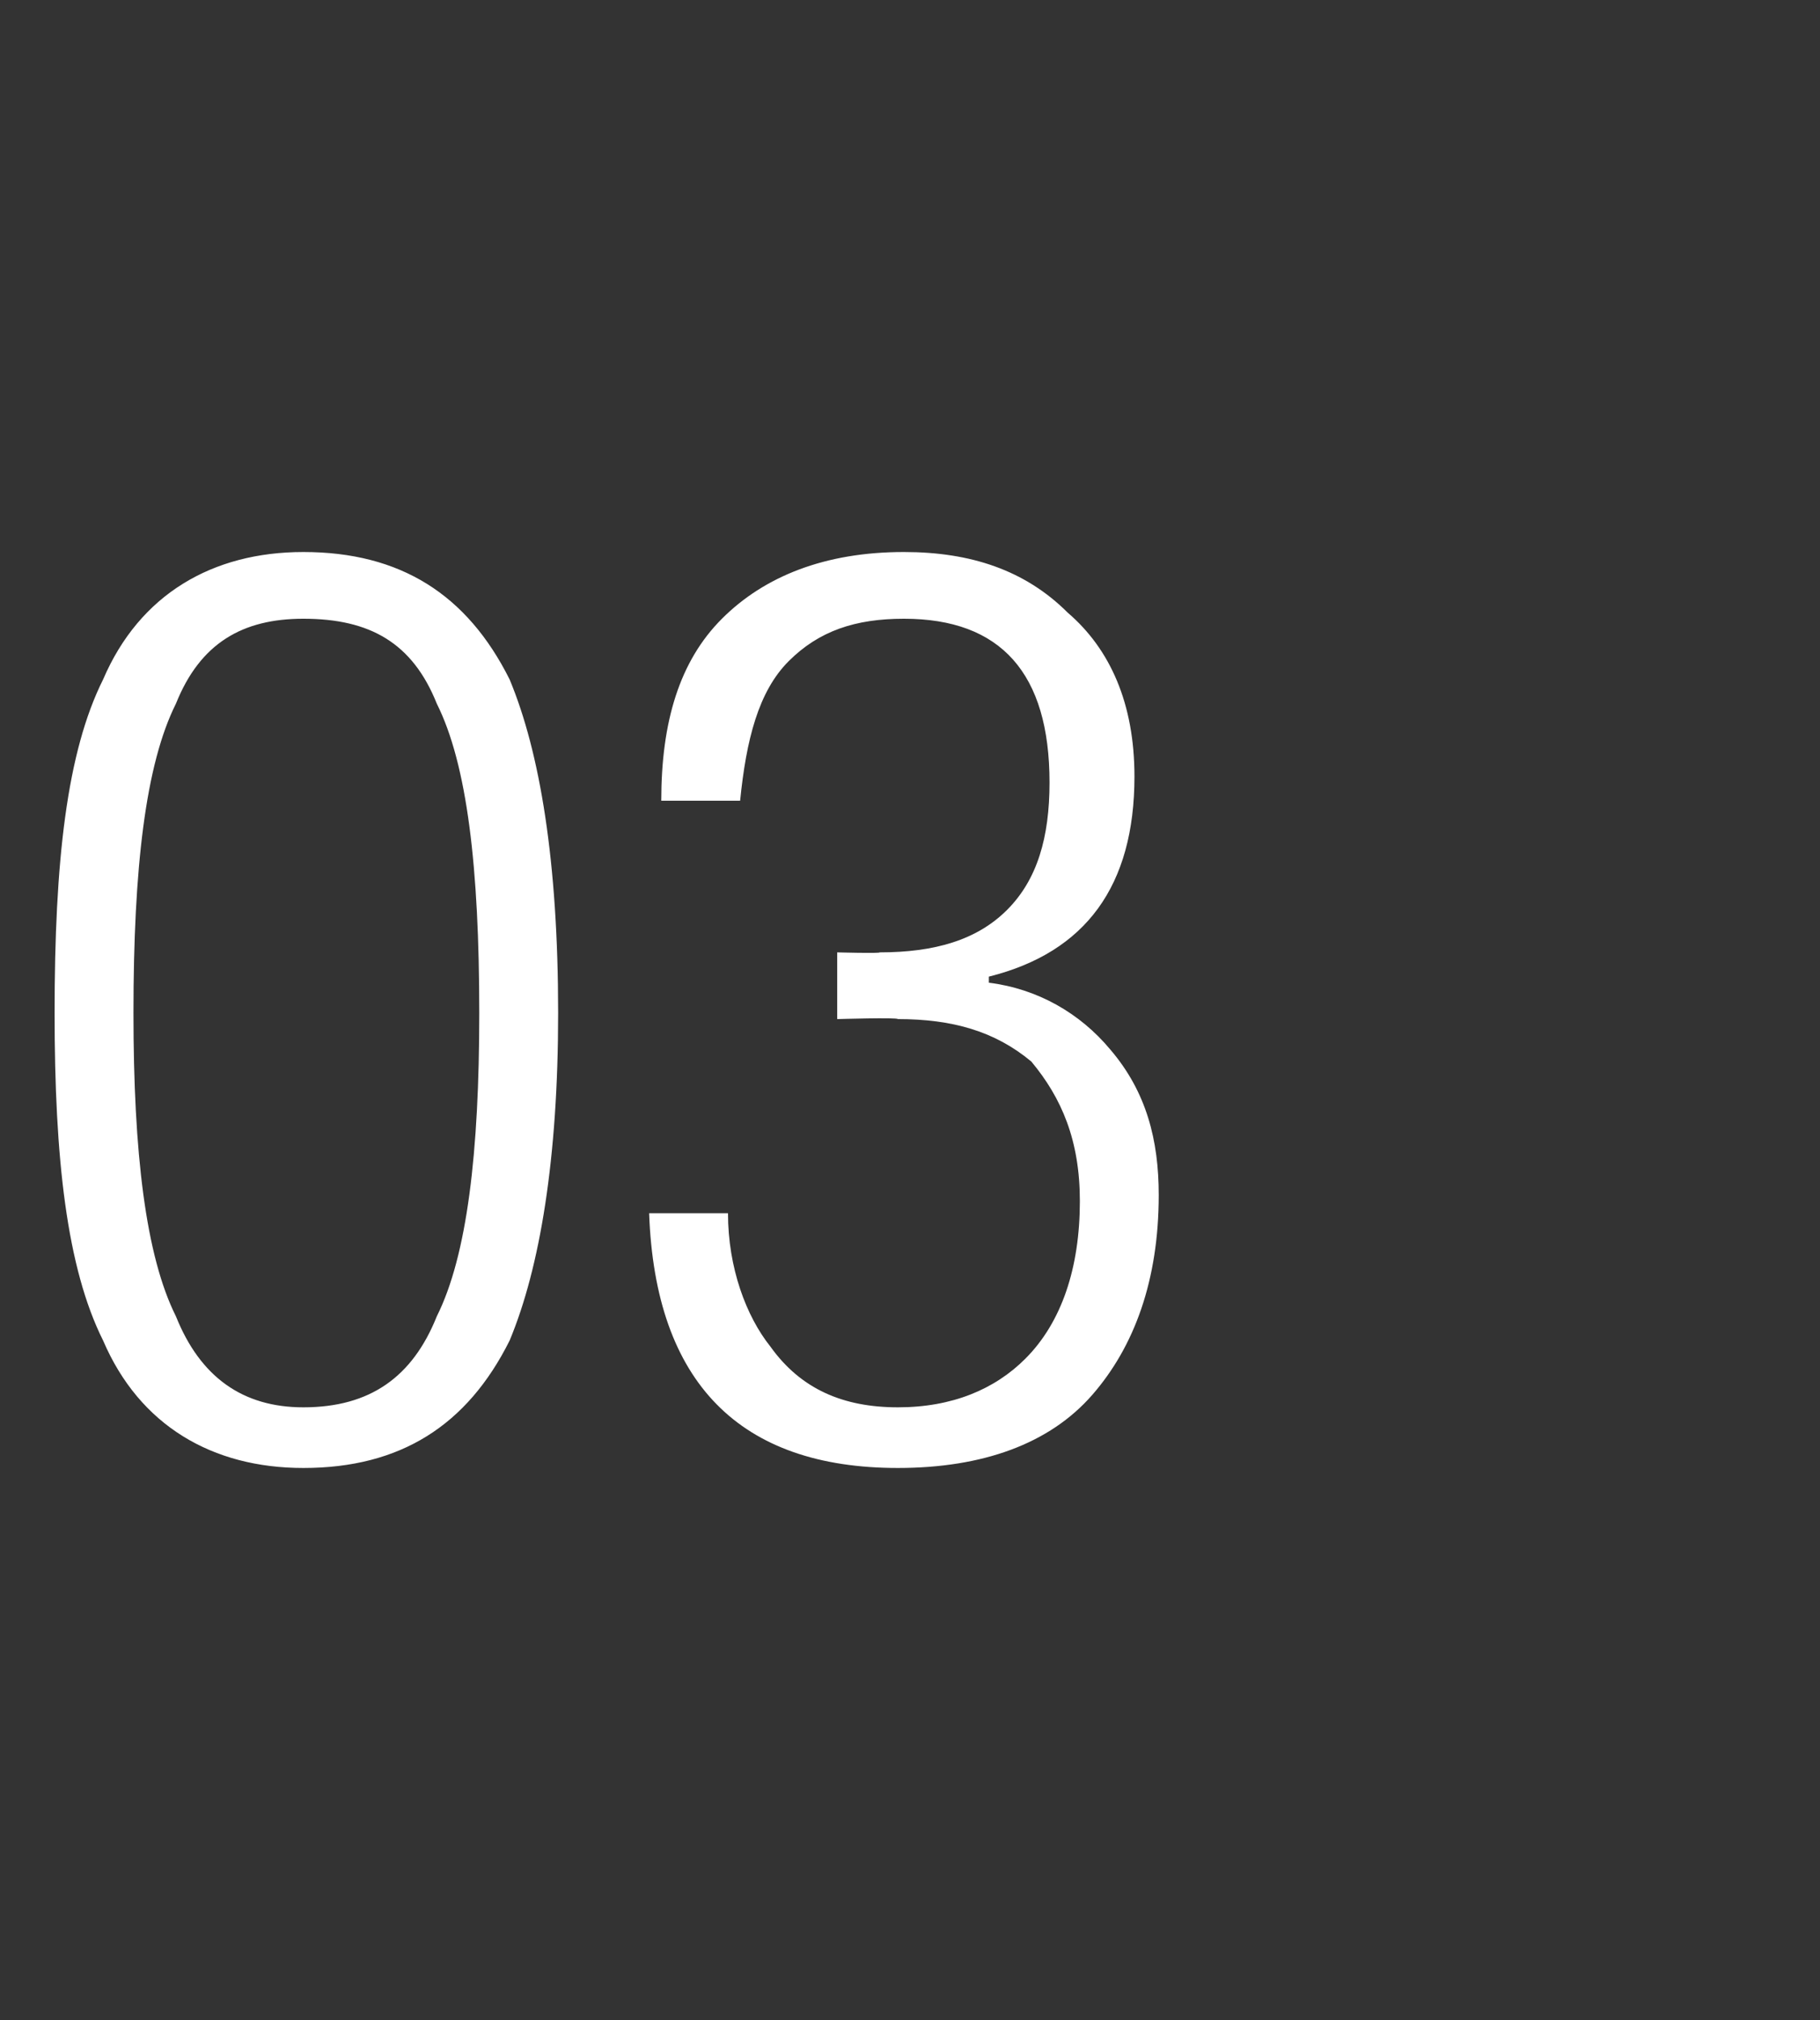 <?xml version="1.0" standalone="no"?><!DOCTYPE svg PUBLIC "-//W3C//DTD SVG 1.1//EN" "http://www.w3.org/Graphics/SVG/1.1/DTD/svg11.dtd"><svg xmlns="http://www.w3.org/2000/svg" version="1.1" width="30px" height="33.3px" viewBox="0 -1 30 33.3" style="top:-1px"><rect x="0" y="-1" width="30" height="33.3" fill="#333333" stroke="none"/><desc>03</desc><defs/><g id="Polygon97595"><path d="m2.2 15.7c0 2.3.2 4 .7 5c.4 1 1.1 1.5 2.1 1.5c1.1 0 1.8-.5 2.2-1.5c.5-1 .7-2.7.7-5c0-2.4-.2-4.1-.7-5.1c-.4-1-1.1-1.4-2.2-1.4c-1 0-1.7.4-2.1 1.4c-.5 1-.7 2.7-.7 5.1zm-.5 5.4c-.6-1.2-.8-3-.8-5.4c0-2.5.2-4.3.8-5.5C2.3 8.8 3.5 8.1 5 8.1c1.6 0 2.7.7 3.4 2.1c.5 1.2.8 3 .8 5.5c0 2.4-.3 4.2-.8 5.4c-.7 1.4-1.8 2.1-3.4 2.1c-1.5 0-2.7-.7-3.3-2.1zm12.1-5.3v-1.1s.71.02.7 0c.9 0 1.6-.2 2.1-.7c.5-.5.7-1.2.7-2.1c0-1.8-.8-2.7-2.4-2.7c-.8 0-1.4.2-1.9.7c-.5.5-.7 1.3-.8 2.3h-1.3c0-1.3.3-2.3 1-3c.7-.7 1.7-1.1 3-1.1c1.1 0 2 .3 2.7 1c.7.6 1.1 1.5 1.1 2.7c0 1.8-.8 2.9-2.4 3.3v.1c.8.1 1.5.5 2 1.1c.6.7.8 1.5.8 2.4c0 1.4-.4 2.5-1.1 3.3c-.7.8-1.8 1.2-3.2 1.2c-2.6 0-4-1.4-4.1-4.2h1.3c0 .9.3 1.7.7 2.2c.5.7 1.2 1 2.1 1c.9 0 1.6-.3 2.1-.8c.6-.6.9-1.5.9-2.6c0-1-.3-1.7-.8-2.3c-.6-.5-1.3-.7-2.2-.7c0-.03-1 0-1 0z" stroke="none" fill="#fff"/></g></svg>